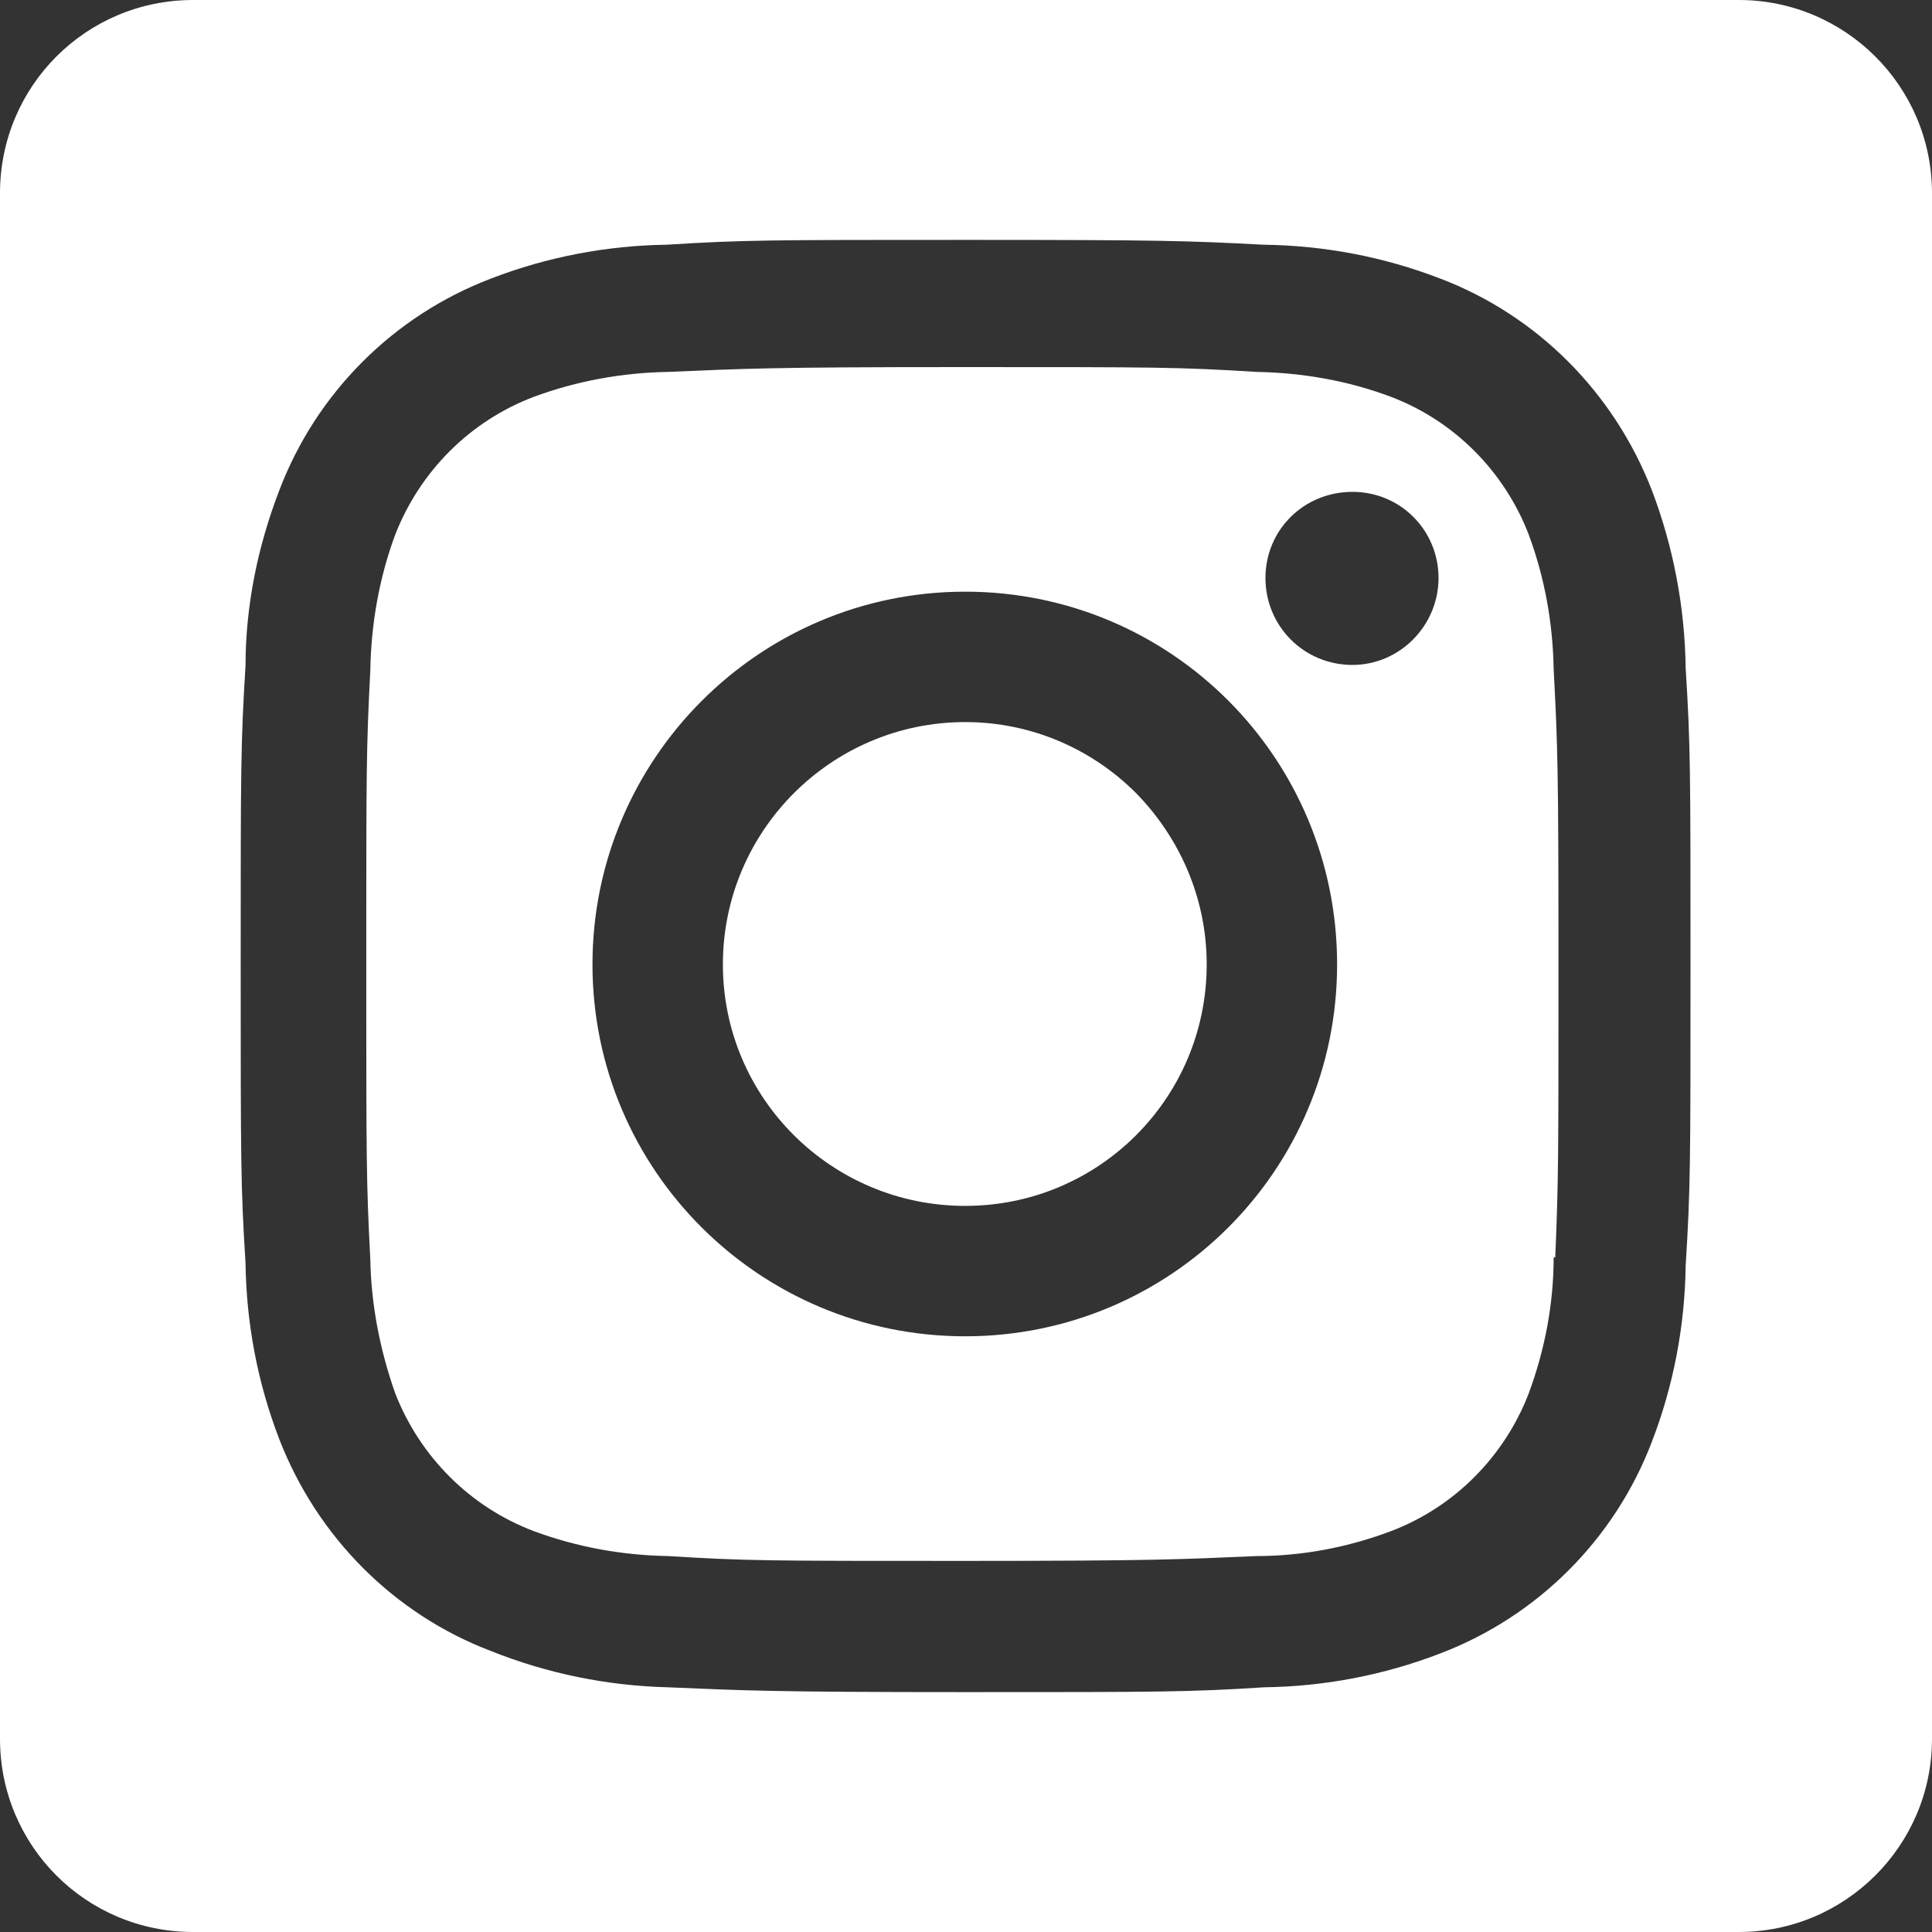 <?xml version="1.0" encoding="UTF-8"?>
<svg id="Calque_1" data-name="Calque 1" xmlns="http://www.w3.org/2000/svg" viewBox="0 0 24 24">
  <rect x="0" y="0" width="24" height="24" fill="#333333" stroke="none"/>
  <defs>
    <style>
      .cls-1 {
        fill: #fff;
      }
    </style>
  </defs>
  <path class="cls-1" d="M21.6,0H2.4C1.07,0,0,1.07,0,2.4v19.2c0,1.33,1.07,2.4,2.4,2.4h19.2c1.32,0,2.4-1.07,2.4-2.4V2.4c0-1.33-1.08-2.4-2.4-2.4ZM20.94,15.72c-.01.75-.15,1.49-.42,2.19-.46,1.21-1.42,2.17-2.63,2.63-.7.27-1.44.41-2.18.42-.96.06-1.27.06-3.71.06s-2.75-.02-3.71-.06c-.75-.02-1.49-.17-2.19-.45-1.21-.46-2.16-1.42-2.63-2.63-.27-.7-.41-1.44-.42-2.19-.06-.95-.06-1.26-.06-3.71s0-2.74.06-3.71c0-.74.15-1.48.42-2.18.46-1.21,1.42-2.17,2.63-2.63.7-.27,1.44-.41,2.18-.42.96-.06,1.27-.06,3.71-.06s2.75.01,3.71.06c.75.01,1.49.15,2.19.42,1.21.46,2.16,1.42,2.63,2.63.27.71.41,1.46.42,2.21.06.96.06,1.27.06,3.71s0,2.75-.06,3.71Z"/>
  <path class="cls-1" d="M19.3,8.31c-.01-.57-.11-1.13-.31-1.67-.3-.78-.92-1.41-1.71-1.71-.53-.2-1.1-.3-1.67-.31-.97-.06-1.22-.06-3.65-.06s-2.71.02-3.66.06c-.57.01-1.13.11-1.67.31-.79.3-1.41.92-1.72,1.71-.2.54-.3,1.11-.31,1.69-.05.97-.05,1.22-.05,3.65s0,2.71.05,3.66c.01.57.12,1.13.31,1.67.31.79.93,1.41,1.72,1.71.54.2,1.1.3,1.67.31.97.06,1.22.06,3.66.06s2.7-.02,3.65-.06c.57,0,1.14-.11,1.67-.31.79-.3,1.41-.93,1.71-1.71.2-.54.31-1.11.31-1.69h.02c.04-.96.04-1.22.04-3.65s-.01-2.71-.06-3.66ZM11.99,16.6c-2.56,0-4.63-2.07-4.63-4.62s2.07-4.63,4.63-4.63,4.62,2.07,4.62,4.63-2.07,4.62-4.62,4.62ZM16.8,8.26c-.6,0-1.08-.48-1.08-1.08s.48-1.07,1.08-1.07,1.07.48,1.07,1.07-.48,1.08-1.07,1.08Z"/>
  <path class="cls-1" d="M14.11,9.85c.54.55.88,1.3.88,2.13,0,1.66-1.34,3-3,3s-3.01-1.34-3.01-3,1.35-3.01,3.01-3.01c.83,0,1.58.34,2.12.88Z"/>
</svg>